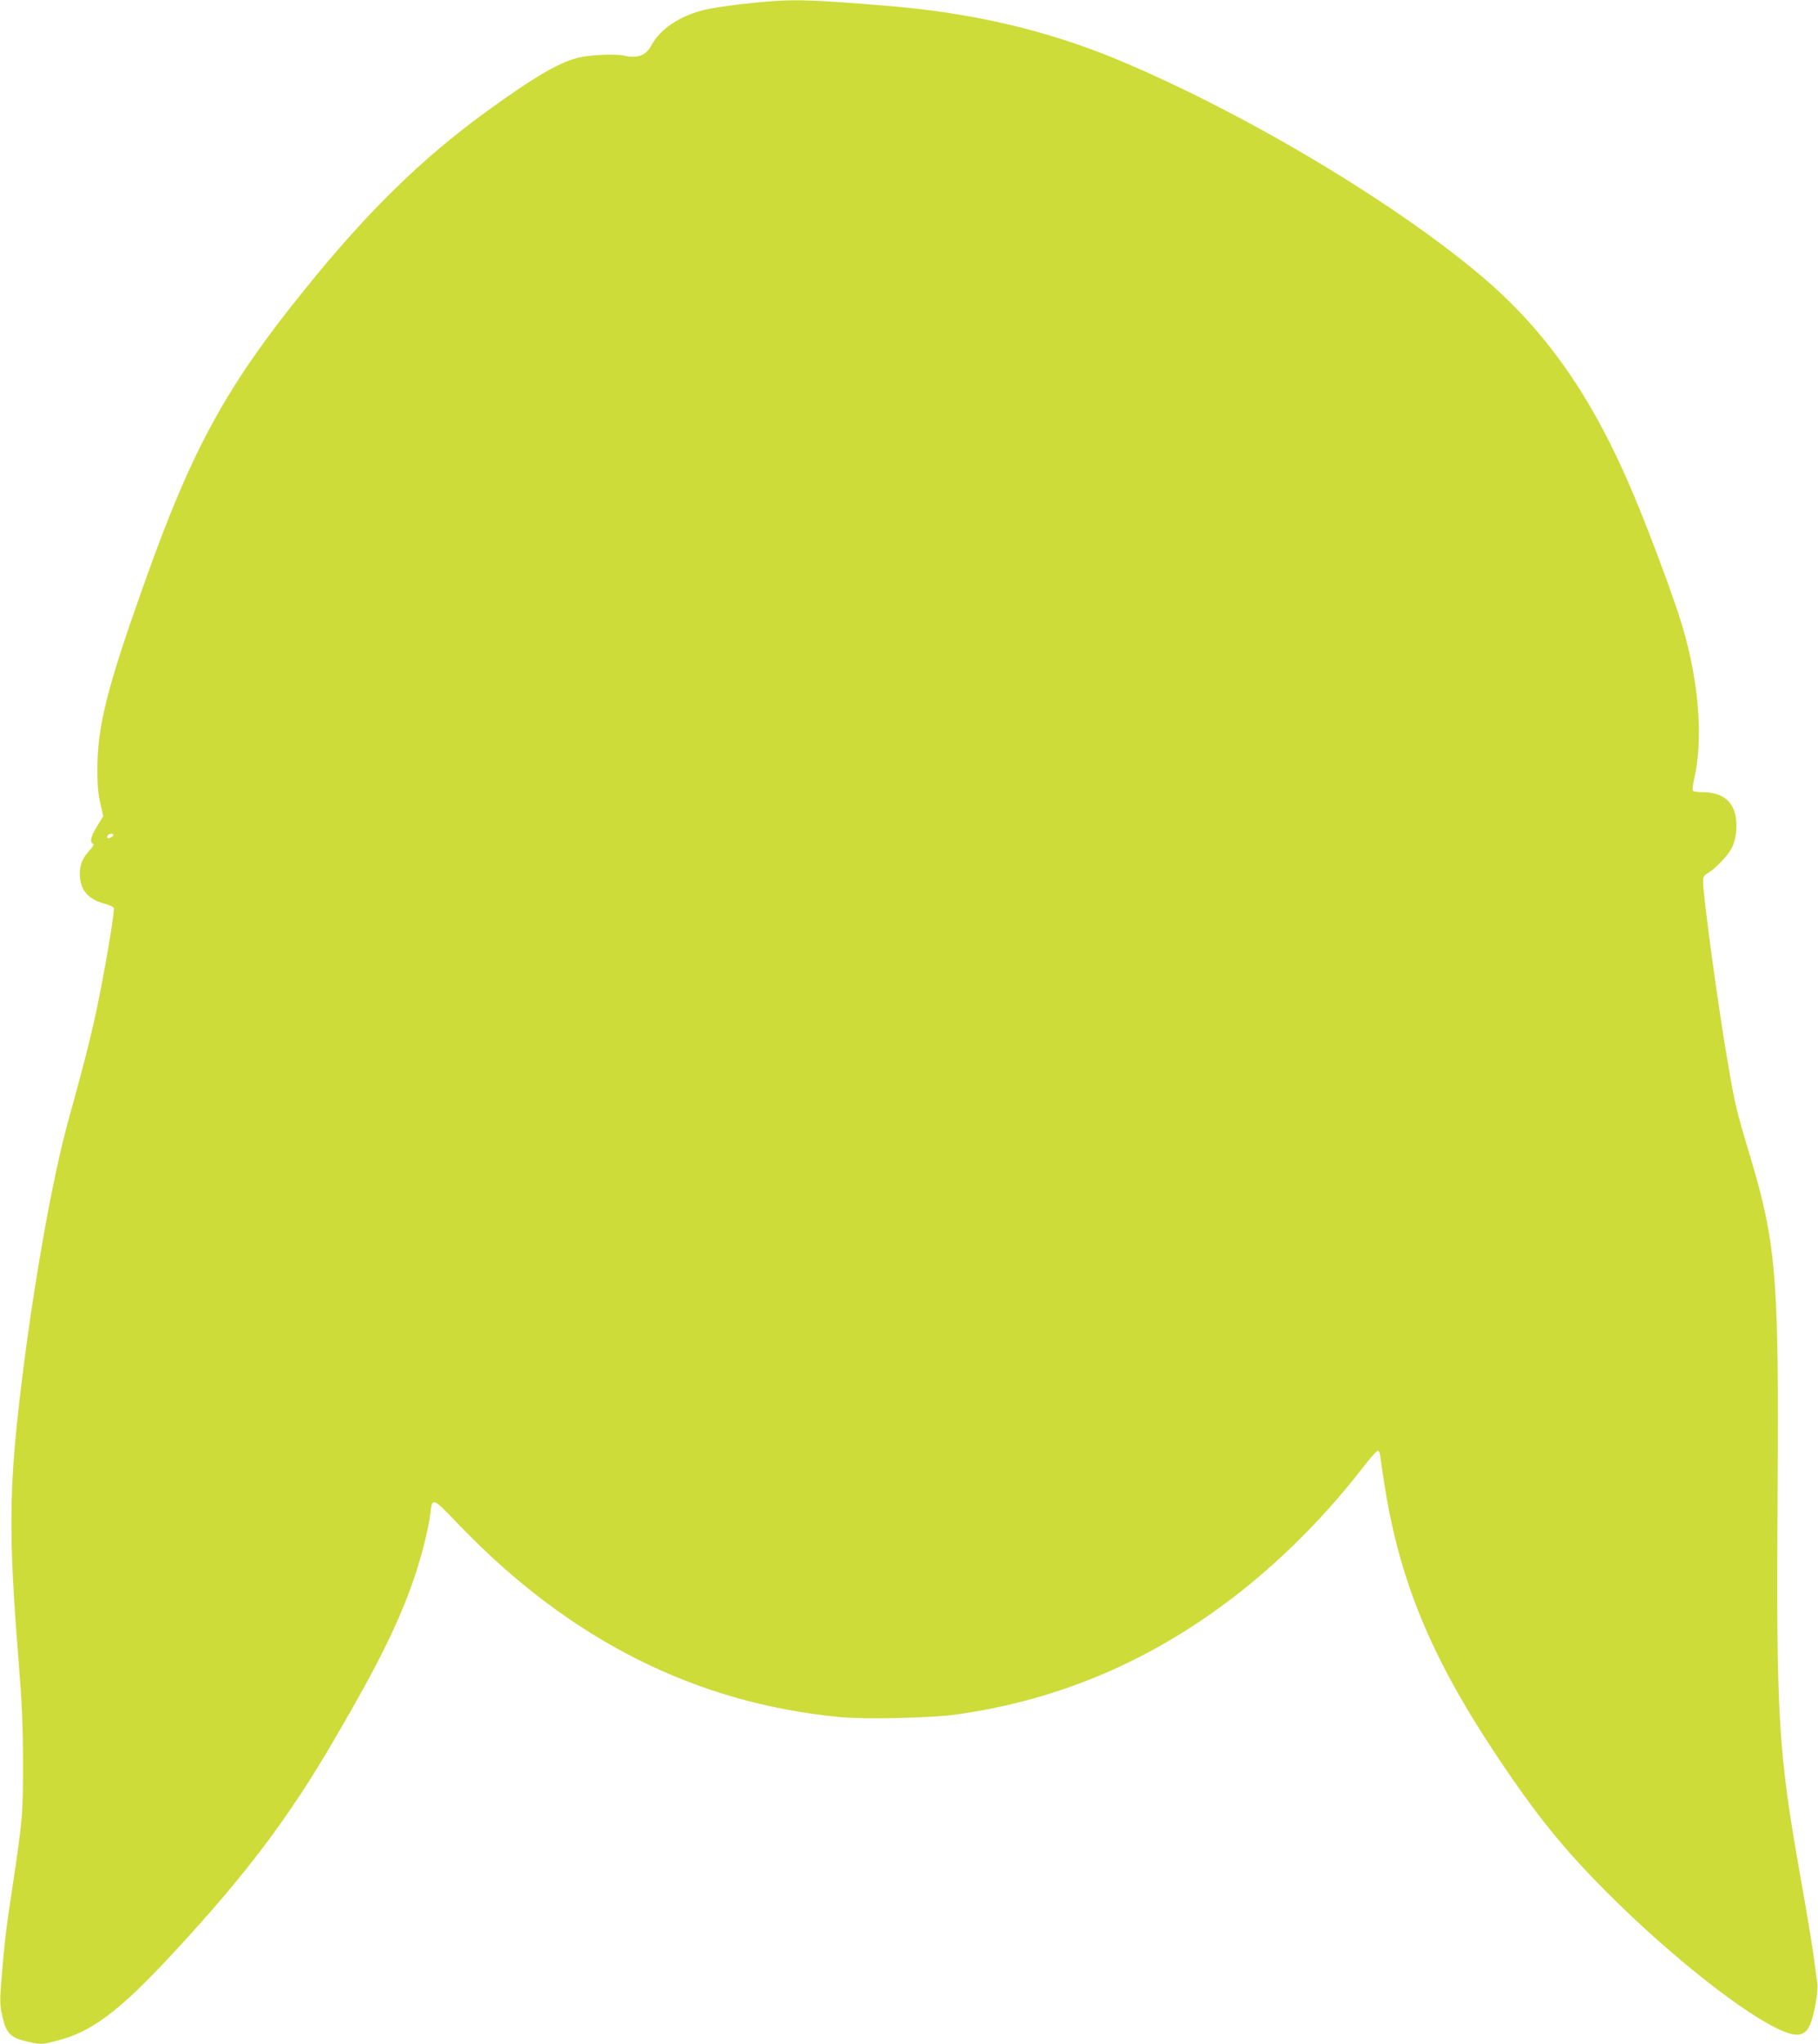 <?xml version="1.0" standalone="no"?>
<!DOCTYPE svg PUBLIC "-//W3C//DTD SVG 20010904//EN"
 "http://www.w3.org/TR/2001/REC-SVG-20010904/DTD/svg10.dtd">
<svg version="1.0" xmlns="http://www.w3.org/2000/svg"
 width="1139pt" height="1280pt" viewBox="0 0 1139 1280"
 preserveAspectRatio="xMidYMid meet">
<g transform="translate(0,1280) scale(0.1,-0.1)"
fill="#cddc39" stroke="none">
<path d="M4845 12793 c-148 -10 -350 -36 -425 -53 -163 -39 -286 -122 -342
-229 -31 -58 -86 -78 -165 -60 -63 14 -223 6 -301 -15 -120 -33 -272 -123
-557 -329 -411 -298 -750 -629 -1143 -1116 -495 -611 -707 -999 -1002 -1826
-242 -679 -300 -909 -300 -1191 0 -91 6 -152 19 -206 l18 -78 -38 -62 c-40
-64 -49 -103 -26 -111 8 -3 1 -16 -19 -38 -46 -49 -64 -91 -64 -149 0 -99 48
-158 151 -187 32 -9 60 -21 62 -27 6 -17 -38 -287 -89 -546 -43 -217 -91 -408
-194 -779 -100 -359 -217 -1014 -295 -1651 -80 -657 -83 -938 -18 -1745 20
-254 27 -399 27 -630 1 -324 -3 -364 -69 -800 -38 -249 -49 -346 -66 -561 -11
-135 -10 -159 6 -229 24 -108 51 -134 161 -159 81 -18 83 -18 170 4 224 54
395 181 735 547 455 490 726 848 1011 1337 274 468 405 732 499 1005 46 131
94 319 104 407 14 113 9 115 186 -69 689 -715 1477 -1112 2381 -1198 162 -15
570 -6 728 16 662 92 1258 351 1800 783 272 217 534 484 756 773 43 55 82 98
88 96 6 -2 12 -19 14 -38 2 -19 14 -103 28 -188 95 -594 291 -1066 689 -1666
252 -380 425 -595 700 -871 400 -401 877 -777 1105 -871 95 -39 140 -28 170
40 27 62 53 212 46 260 -3 23 -15 105 -25 182 -11 77 -45 282 -76 455 -146
822 -157 1012 -148 2445 9 1345 -9 1551 -175 2105 -84 278 -92 312 -141 600
-57 330 -151 1024 -151 1109 0 30 5 40 30 54 48 29 126 110 150 158 14 27 25
69 28 109 11 159 -61 240 -215 240 -28 0 -54 4 -57 9 -4 5 0 38 8 73 58 251
31 603 -74 958 -46 157 -194 556 -301 812 -258 618 -553 1040 -969 1389 -560
469 -1489 1020 -2267 1345 -445 185 -915 295 -1453 338 -430 35 -548 40 -705
29z m-4135 -5222 c0 -10 -30 -24 -37 -17 -3 3 -2 9 2 15 8 13 35 15 35 2z"/>
</g>
</svg>
